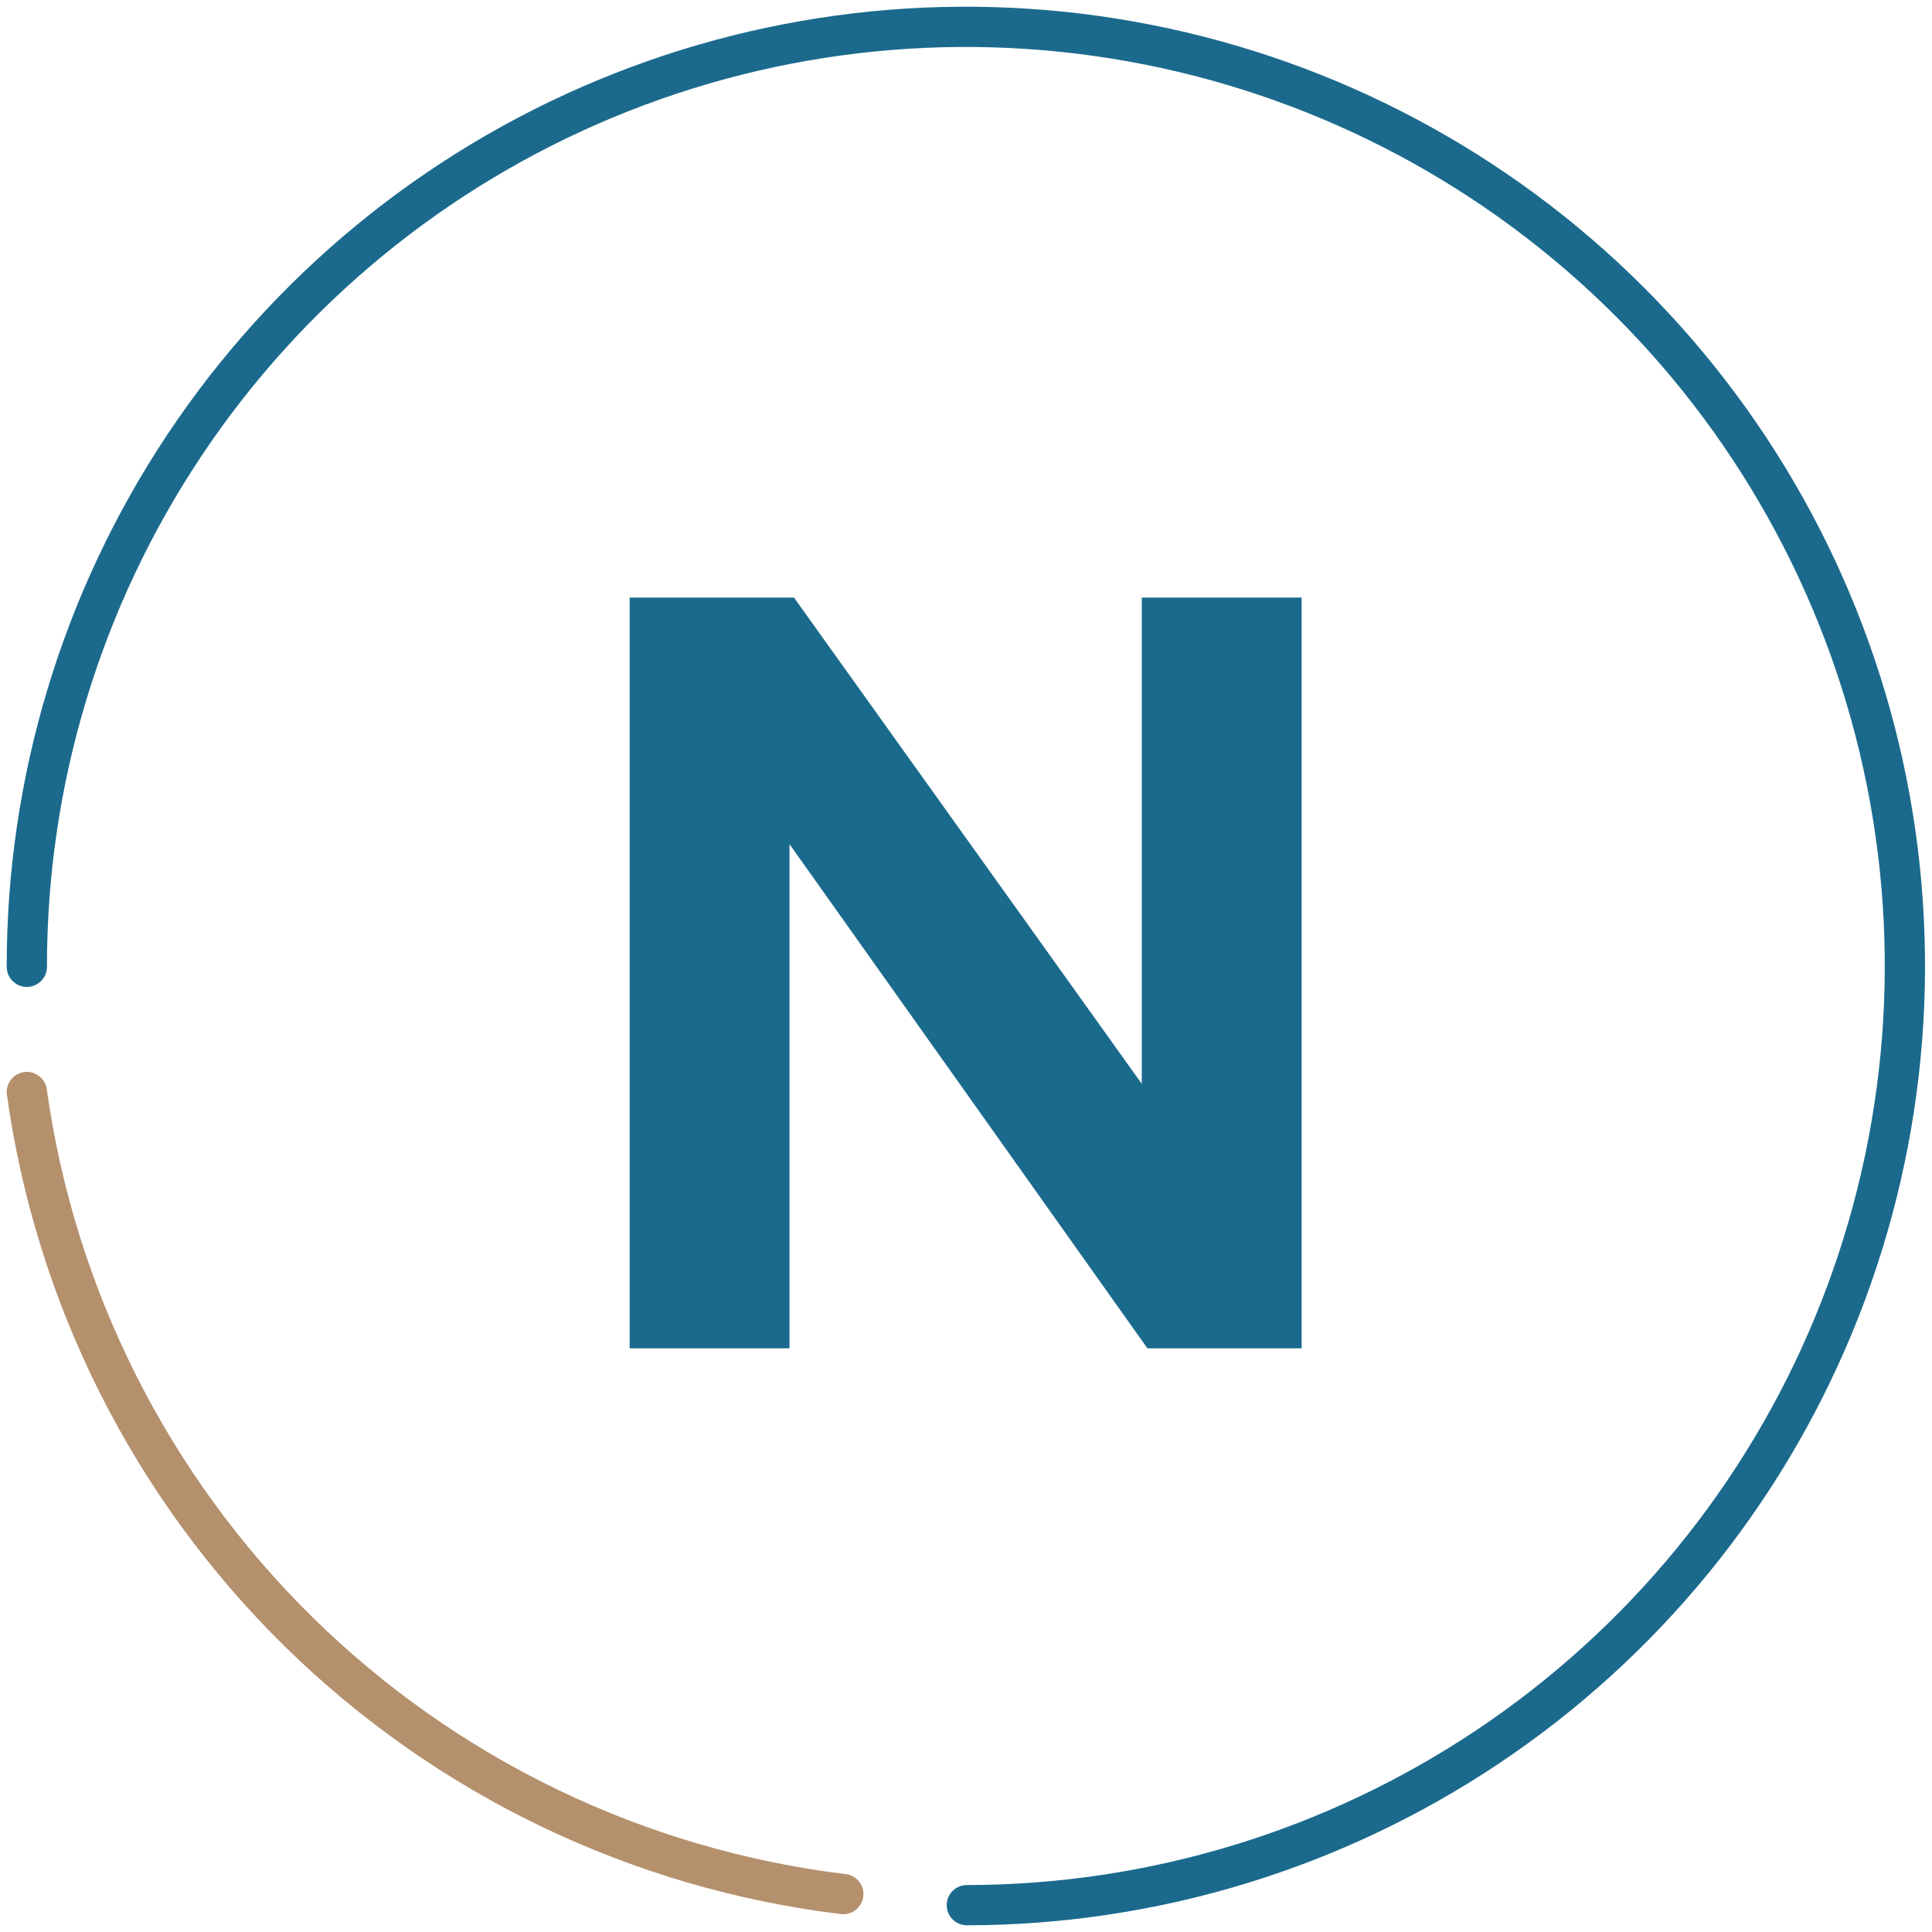 <svg width="144" height="144" viewBox="0 0 144 144" fill="none" xmlns="http://www.w3.org/2000/svg">
<g id="N icon">
<path id="N" d="M97.016 100.498H85.522L58.844 62.914V100.498H46.931V44.541H59.18L85.103 80.783V44.541H97.016V100.498Z" fill="#1A6A8D"/>
<g id="Group 49">
<g id="Group 48">
<path id="Path 44" d="M72.061 142C85.903 141.986 99.43 137.867 110.932 130.164C122.434 122.462 131.394 111.521 136.678 98.725C141.963 85.93 143.336 71.854 140.622 58.279C137.909 44.703 131.231 32.237 121.434 22.456C111.637 12.676 99.161 6.021 85.582 3.333C72.003 0.644 57.932 2.043 45.148 7.352C32.364 12.662 21.442 21.643 13.762 33.161C6.081 44.679 1.988 58.215 2 72.06" stroke="#1B6A8D" stroke-width="3" stroke-miterlimit="10" stroke-linecap="round"/>
<path id="Path 45" d="M2 81.391C4.135 96.672 11.259 110.818 22.264 121.63C33.27 132.442 47.539 139.313 62.853 141.175" stroke="#B4906D" stroke-width="3" stroke-miterlimit="10" stroke-linecap="round"/>
</g>
</g>
</g>
</svg>
